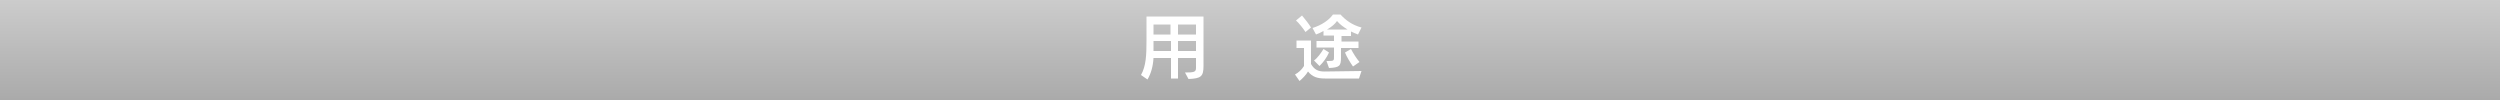 <?xml version="1.0" encoding="utf-8"?>
<!-- Generator: Adobe Illustrator 19.1.0, SVG Export Plug-In . SVG Version: 6.00 Build 0)  -->
<svg version="1.1" id="レイヤー_1" xmlns="http://www.w3.org/2000/svg" xmlns:xlink="http://www.w3.org/1999/xlink" x="0px"
	 y="0px" viewBox="-427 412.9 500 20" style="enable-background:new -427 412.9 500 20;" xml:space="preserve">
<rect x="-427" y="412.9" width="500" height="20" fill="#333333" stroke="none"/>
<style type="text/css">
	.st0{fill:url(#SVGID_1_);}
	.st1{fill:#FFFFFF;}
</style>
<g>
	<linearGradient id="SVGID_1_" gradientUnits="userSpaceOnUse" x1="-177" y1="432.892" x2="-177" y2="412.892">
		<stop  offset="0" style="stop-color:#AAAAAA"/>
		<stop  offset="1" style="stop-color:#CCCCCC"/>
	</linearGradient>
	<rect x="-427" y="412.9" class="st0" width="500" height="20"/>
</g>
<g>
	<path class="st1" d="M-190,427.4c1.8,0,2.2-0.1,2.2-0.9v-2h-3.6v4.1h-1.4v-4.1h-3.5c-0.1,1.7-0.5,3.1-1.2,4.3l-1.3-0.9
		c1-1.8,1.1-3.9,1.1-7v-4.7h11.4v9.9c0,2.1-0.5,2.5-3,2.6L-190,427.4z M-192.9,421.1h-3.4c0,0.7,0,1.4,0,2h3.5V421.1z M-192.9,417.8
		h-3.4v2h3.4V417.8z M-187.8,417.8h-3.6v2h3.6V417.8z M-187.8,421.1h-3.6v2h3.6V421.1z"/>
	<path class="st1" d="M-162,428.6c-1.5,0-2.5-0.3-3.4-1.4c-0.4,0.7-1.1,1.4-1.7,1.9l-0.9-1.3c0.7-0.4,1.3-0.9,1.8-1.7v-3.6h-1.5V421
		h2.9v4.7c0.7,1.2,1.5,1.5,2.7,1.5h0.1l7.3-0.1l-0.5,1.5H-162z M-165.9,419.3c-0.4-0.6-1.3-1.8-1.9-2.3l1.2-1
		c0.5,0.6,1.4,1.7,1.8,2.4L-165.9,419.3z M-158.8,422.5v1.9c0,1.7-0.3,2-2.4,2.1l-0.5-1.4h0.4c1.1,0,1.1-0.1,1.1-0.9v-1.8h-3.5v-1.3
		h3.5v-1.1h-2.1v-0.9c-0.5,0.3-1,0.5-1.5,0.7l-0.7-1.3c1.9-0.6,3.3-1.6,4.1-2.7h1.5c1,1.1,2.3,2.1,4.2,2.6l-0.7,1.4
		c-0.5-0.2-1-0.4-1.4-0.6v0.9h-1.9v1.1h3.4v1.3H-158.8z M-164.2,425c0.7-0.5,1.4-1.5,1.9-2.3l1.1,0.7c-0.5,1.1-1.1,1.9-1.9,2.7
		L-164.2,425z M-157.5,418.8c-0.8-0.5-1.5-1-2.1-1.7c-0.4,0.6-1.1,1.2-2,1.7H-157.5z M-156.4,426.2c-0.5-0.7-1.3-2-1.6-2.8l1.2-0.7
		c0.4,0.8,1.1,1.9,1.7,2.6L-156.4,426.2z"/>
</g>
</svg>
